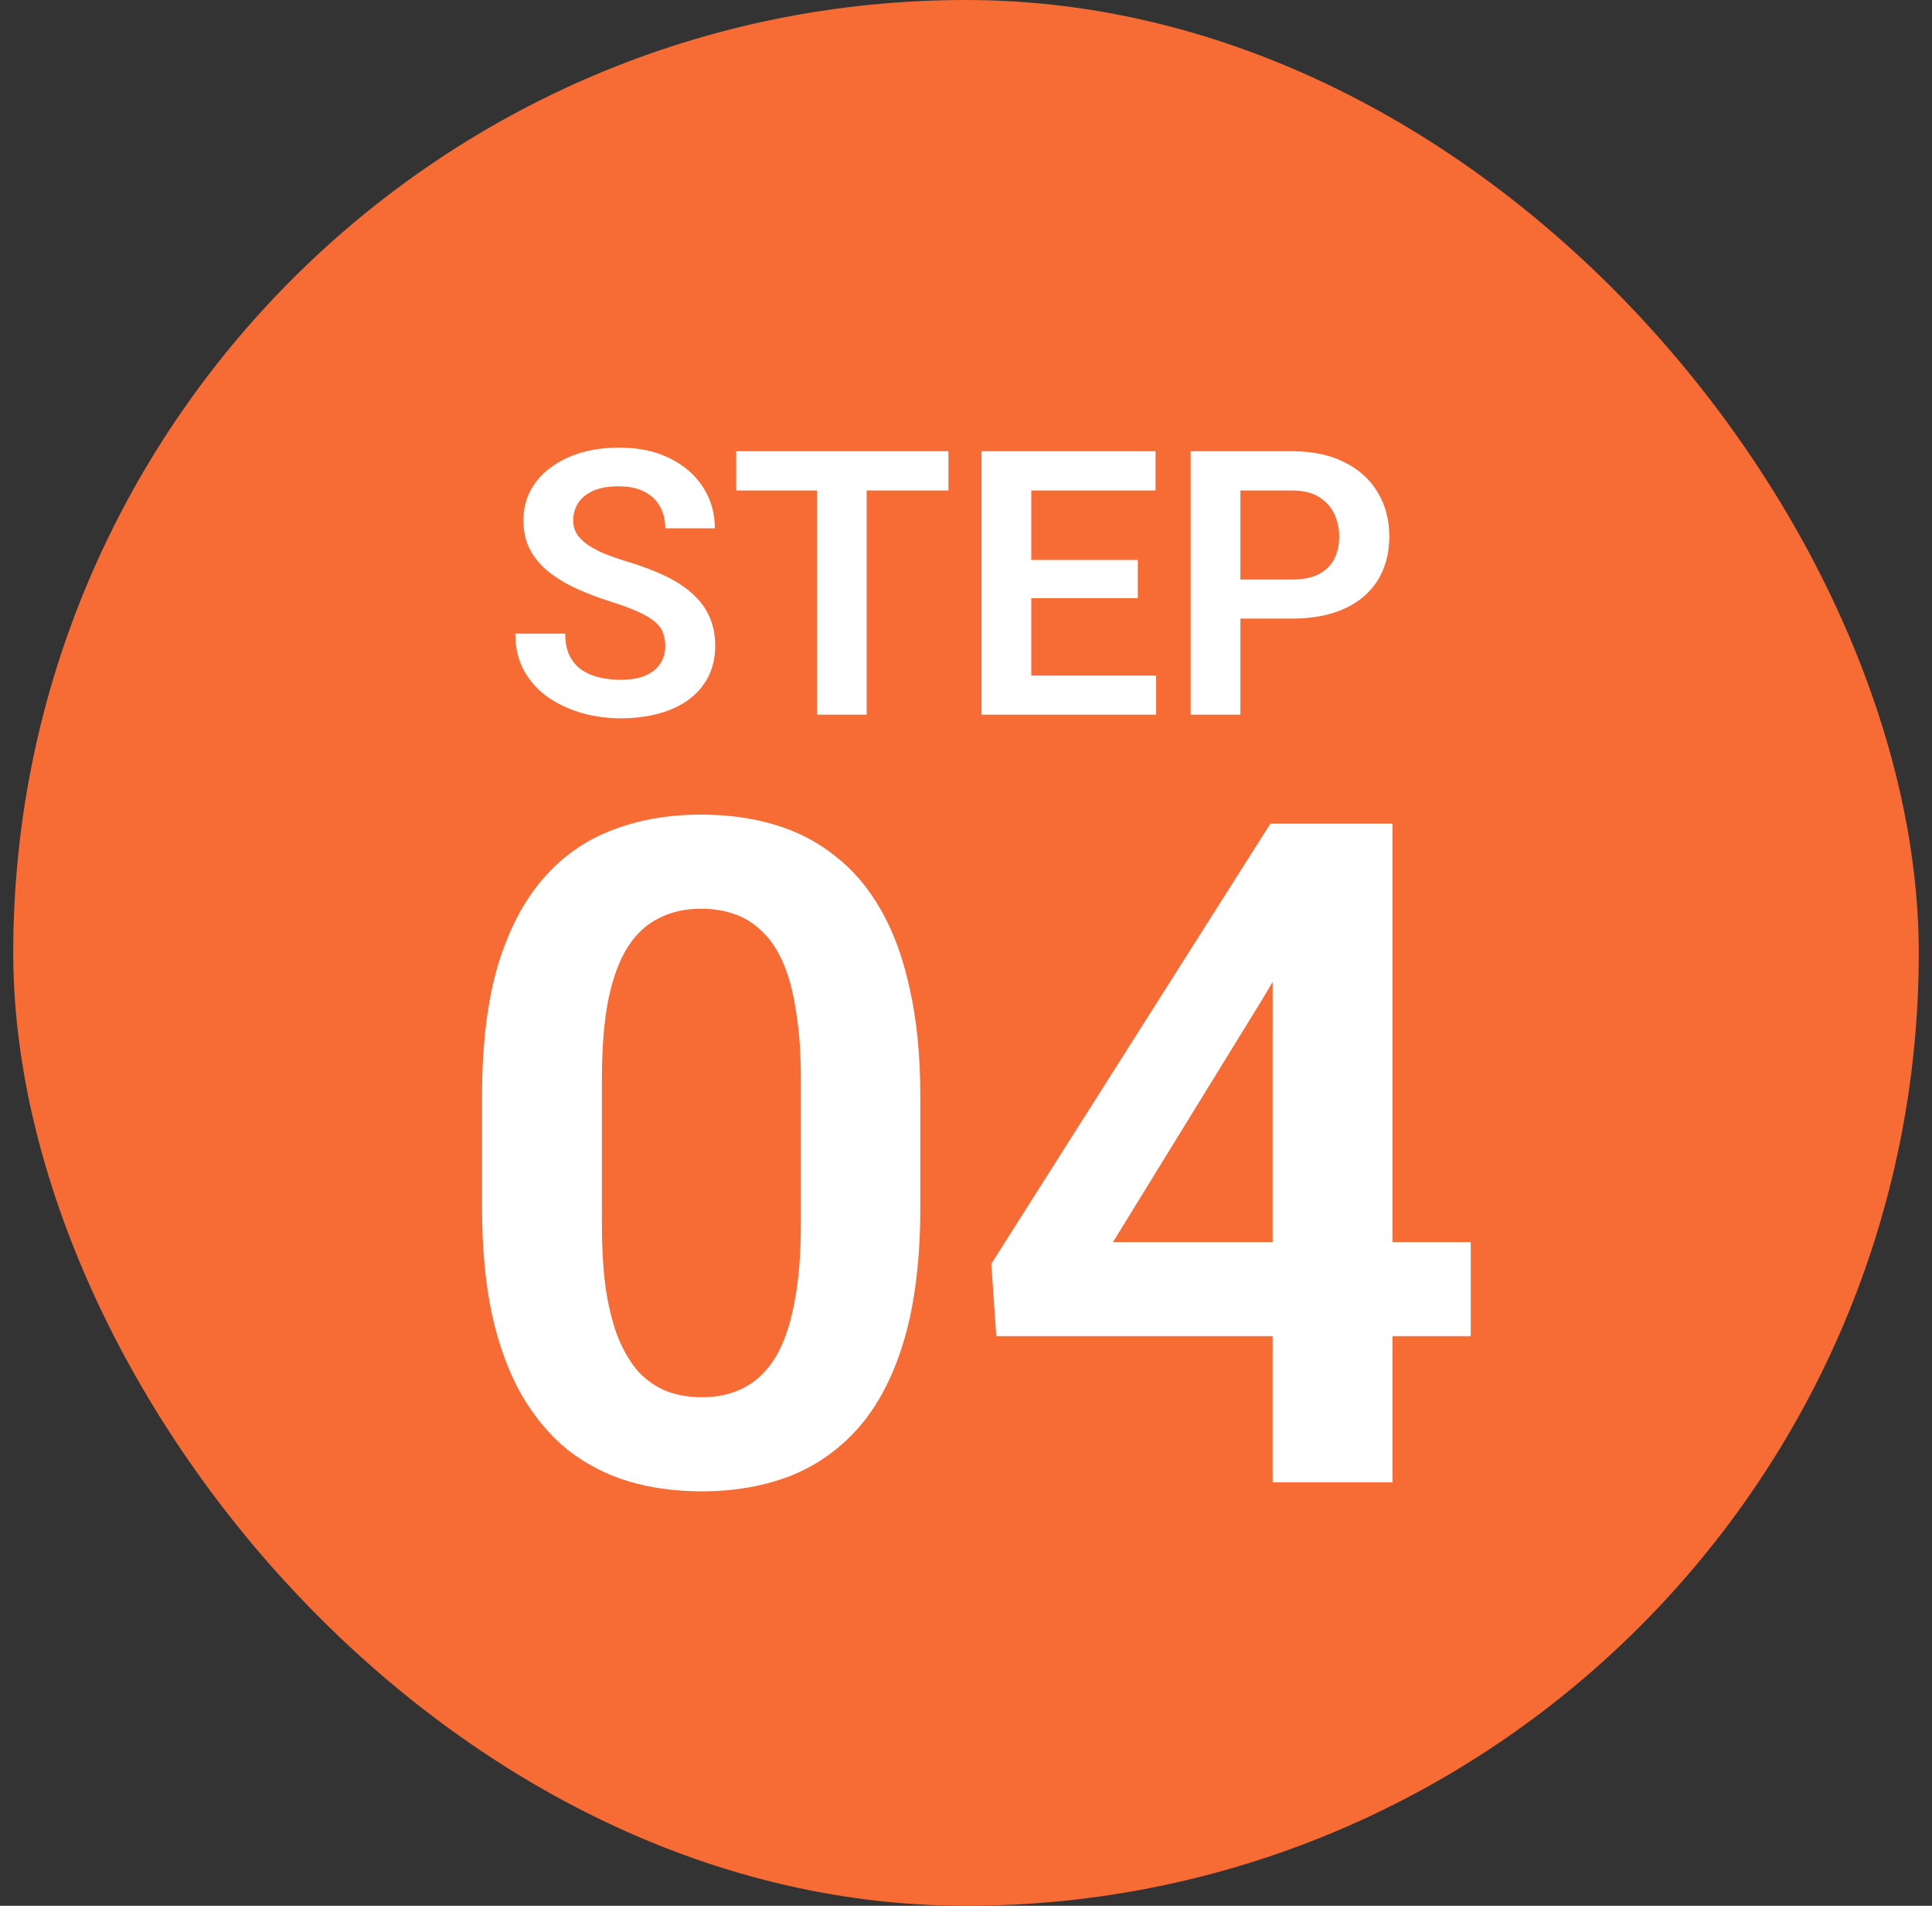 <svg width="73" height="72" viewBox="0 0 73 72" fill="none" xmlns="http://www.w3.org/2000/svg">
<rect x="0" y="0" width="73" height="72" fill="#333333" stroke="none"/>
<rect x="0.5" width="72" height="72" rx="36" fill="#F76B34"/>
<path d="M25.138 24.416C25.138 24.225 25.108 24.054 25.049 23.903C24.994 23.748 24.892 23.609 24.741 23.486C24.595 23.359 24.388 23.236 24.119 23.117C23.855 22.994 23.513 22.866 23.094 22.734C22.629 22.588 22.196 22.424 21.795 22.242C21.394 22.06 21.041 21.848 20.735 21.606C20.435 21.365 20.2 21.087 20.031 20.773C19.863 20.453 19.778 20.084 19.778 19.665C19.778 19.255 19.865 18.881 20.038 18.544C20.216 18.207 20.466 17.917 20.79 17.676C21.114 17.43 21.494 17.241 21.932 17.108C22.374 16.976 22.861 16.91 23.395 16.91C24.133 16.91 24.771 17.045 25.309 17.314C25.851 17.582 26.27 17.947 26.566 18.407C26.863 18.867 27.011 19.385 27.011 19.959H25.138C25.138 19.649 25.072 19.376 24.939 19.139C24.812 18.902 24.616 18.715 24.352 18.578C24.092 18.441 23.764 18.373 23.367 18.373C22.984 18.373 22.665 18.43 22.41 18.544C22.16 18.658 21.97 18.813 21.843 19.009C21.72 19.205 21.658 19.424 21.658 19.665C21.658 19.847 21.701 20.011 21.788 20.157C21.875 20.299 22.005 20.433 22.178 20.561C22.351 20.684 22.565 20.8 22.82 20.909C23.08 21.014 23.381 21.119 23.723 21.224C24.27 21.388 24.748 21.57 25.158 21.77C25.573 21.971 25.917 22.199 26.19 22.454C26.468 22.709 26.676 22.996 26.812 23.315C26.954 23.634 27.024 23.997 27.024 24.402C27.024 24.831 26.94 25.213 26.771 25.551C26.603 25.888 26.361 26.175 26.047 26.412C25.732 26.649 25.354 26.829 24.912 26.952C24.475 27.075 23.985 27.137 23.442 27.137C22.959 27.137 22.481 27.073 22.007 26.945C21.537 26.813 21.111 26.617 20.729 26.357C20.346 26.093 20.04 25.76 19.812 25.359C19.585 24.954 19.471 24.48 19.471 23.938H21.357C21.357 24.252 21.408 24.521 21.508 24.744C21.613 24.963 21.759 25.143 21.945 25.284C22.137 25.421 22.36 25.521 22.615 25.585C22.87 25.649 23.146 25.681 23.442 25.681C23.825 25.681 24.14 25.628 24.386 25.523C24.636 25.414 24.823 25.264 24.946 25.072C25.074 24.881 25.138 24.662 25.138 24.416ZM32.746 17.047V27H30.873V17.047H32.746ZM35.836 17.047V18.53H27.817V17.047H35.836ZM43.684 25.523V27H38.393V25.523H43.684ZM38.967 17.047V27H37.087V17.047H38.967ZM42.993 21.155V22.598H38.393V21.155H42.993ZM43.663 17.047V18.53H38.393V17.047H43.663ZM48.817 23.37H46.254V21.894H48.817C49.237 21.894 49.576 21.825 49.836 21.689C50.1 21.547 50.294 21.356 50.417 21.114C50.54 20.868 50.602 20.588 50.602 20.273C50.602 19.968 50.54 19.683 50.417 19.419C50.294 19.155 50.1 18.94 49.836 18.776C49.576 18.612 49.237 18.53 48.817 18.53H46.869V27H44.989V17.047H48.817C49.592 17.047 50.253 17.186 50.8 17.464C51.351 17.737 51.77 18.118 52.058 18.605C52.349 19.088 52.495 19.64 52.495 20.26C52.495 20.902 52.349 21.456 52.058 21.921C51.77 22.386 51.351 22.744 50.8 22.994C50.253 23.245 49.592 23.37 48.817 23.37Z" fill="white"/>
<path d="M34.774 41.422V45.609C34.774 47.523 34.58 49.158 34.193 50.514C33.806 51.87 33.247 52.981 32.518 53.847C31.789 54.701 30.917 55.334 29.903 55.744C28.889 56.142 27.761 56.342 26.52 56.342C25.528 56.342 24.605 56.217 23.751 55.966C22.896 55.704 22.127 55.305 21.444 54.77C20.772 54.223 20.191 53.528 19.701 52.685C19.222 51.842 18.852 50.833 18.59 49.66C18.339 48.486 18.214 47.136 18.214 45.609V41.422C18.214 39.508 18.408 37.879 18.795 36.535C19.194 35.19 19.758 34.091 20.487 33.236C21.216 32.382 22.088 31.761 23.102 31.373C24.116 30.975 25.244 30.775 26.485 30.775C27.488 30.775 28.411 30.901 29.254 31.151C30.108 31.402 30.872 31.795 31.544 32.331C32.227 32.855 32.809 33.538 33.287 34.381C33.766 35.213 34.13 36.216 34.381 37.389C34.643 38.551 34.774 39.896 34.774 41.422ZM30.262 46.225V40.79C30.262 39.833 30.205 39.001 30.091 38.295C29.989 37.577 29.835 36.968 29.63 36.466C29.425 35.965 29.169 35.56 28.861 35.253C28.553 34.934 28.2 34.7 27.801 34.552C27.402 34.404 26.964 34.33 26.485 34.33C25.893 34.33 25.363 34.45 24.896 34.689C24.429 34.917 24.036 35.281 23.717 35.783C23.398 36.284 23.153 36.95 22.982 37.782C22.822 38.602 22.743 39.605 22.743 40.79V46.225C22.743 47.182 22.794 48.019 22.896 48.737C23.01 49.455 23.17 50.07 23.375 50.583C23.591 51.095 23.848 51.517 24.144 51.847C24.452 52.166 24.805 52.405 25.204 52.565C25.602 52.713 26.041 52.787 26.52 52.787C27.123 52.787 27.653 52.667 28.109 52.428C28.576 52.189 28.969 51.813 29.288 51.3C29.607 50.776 29.846 50.098 30.006 49.267C30.177 48.423 30.262 47.41 30.262 46.225ZM55.572 46.925V50.48H37.645L37.457 47.746L48.002 31.117H51.607L47.711 37.731L42.054 46.925H55.572ZM52.616 31.117V56H48.087V31.117H52.616Z" fill="white"/>
</svg>
